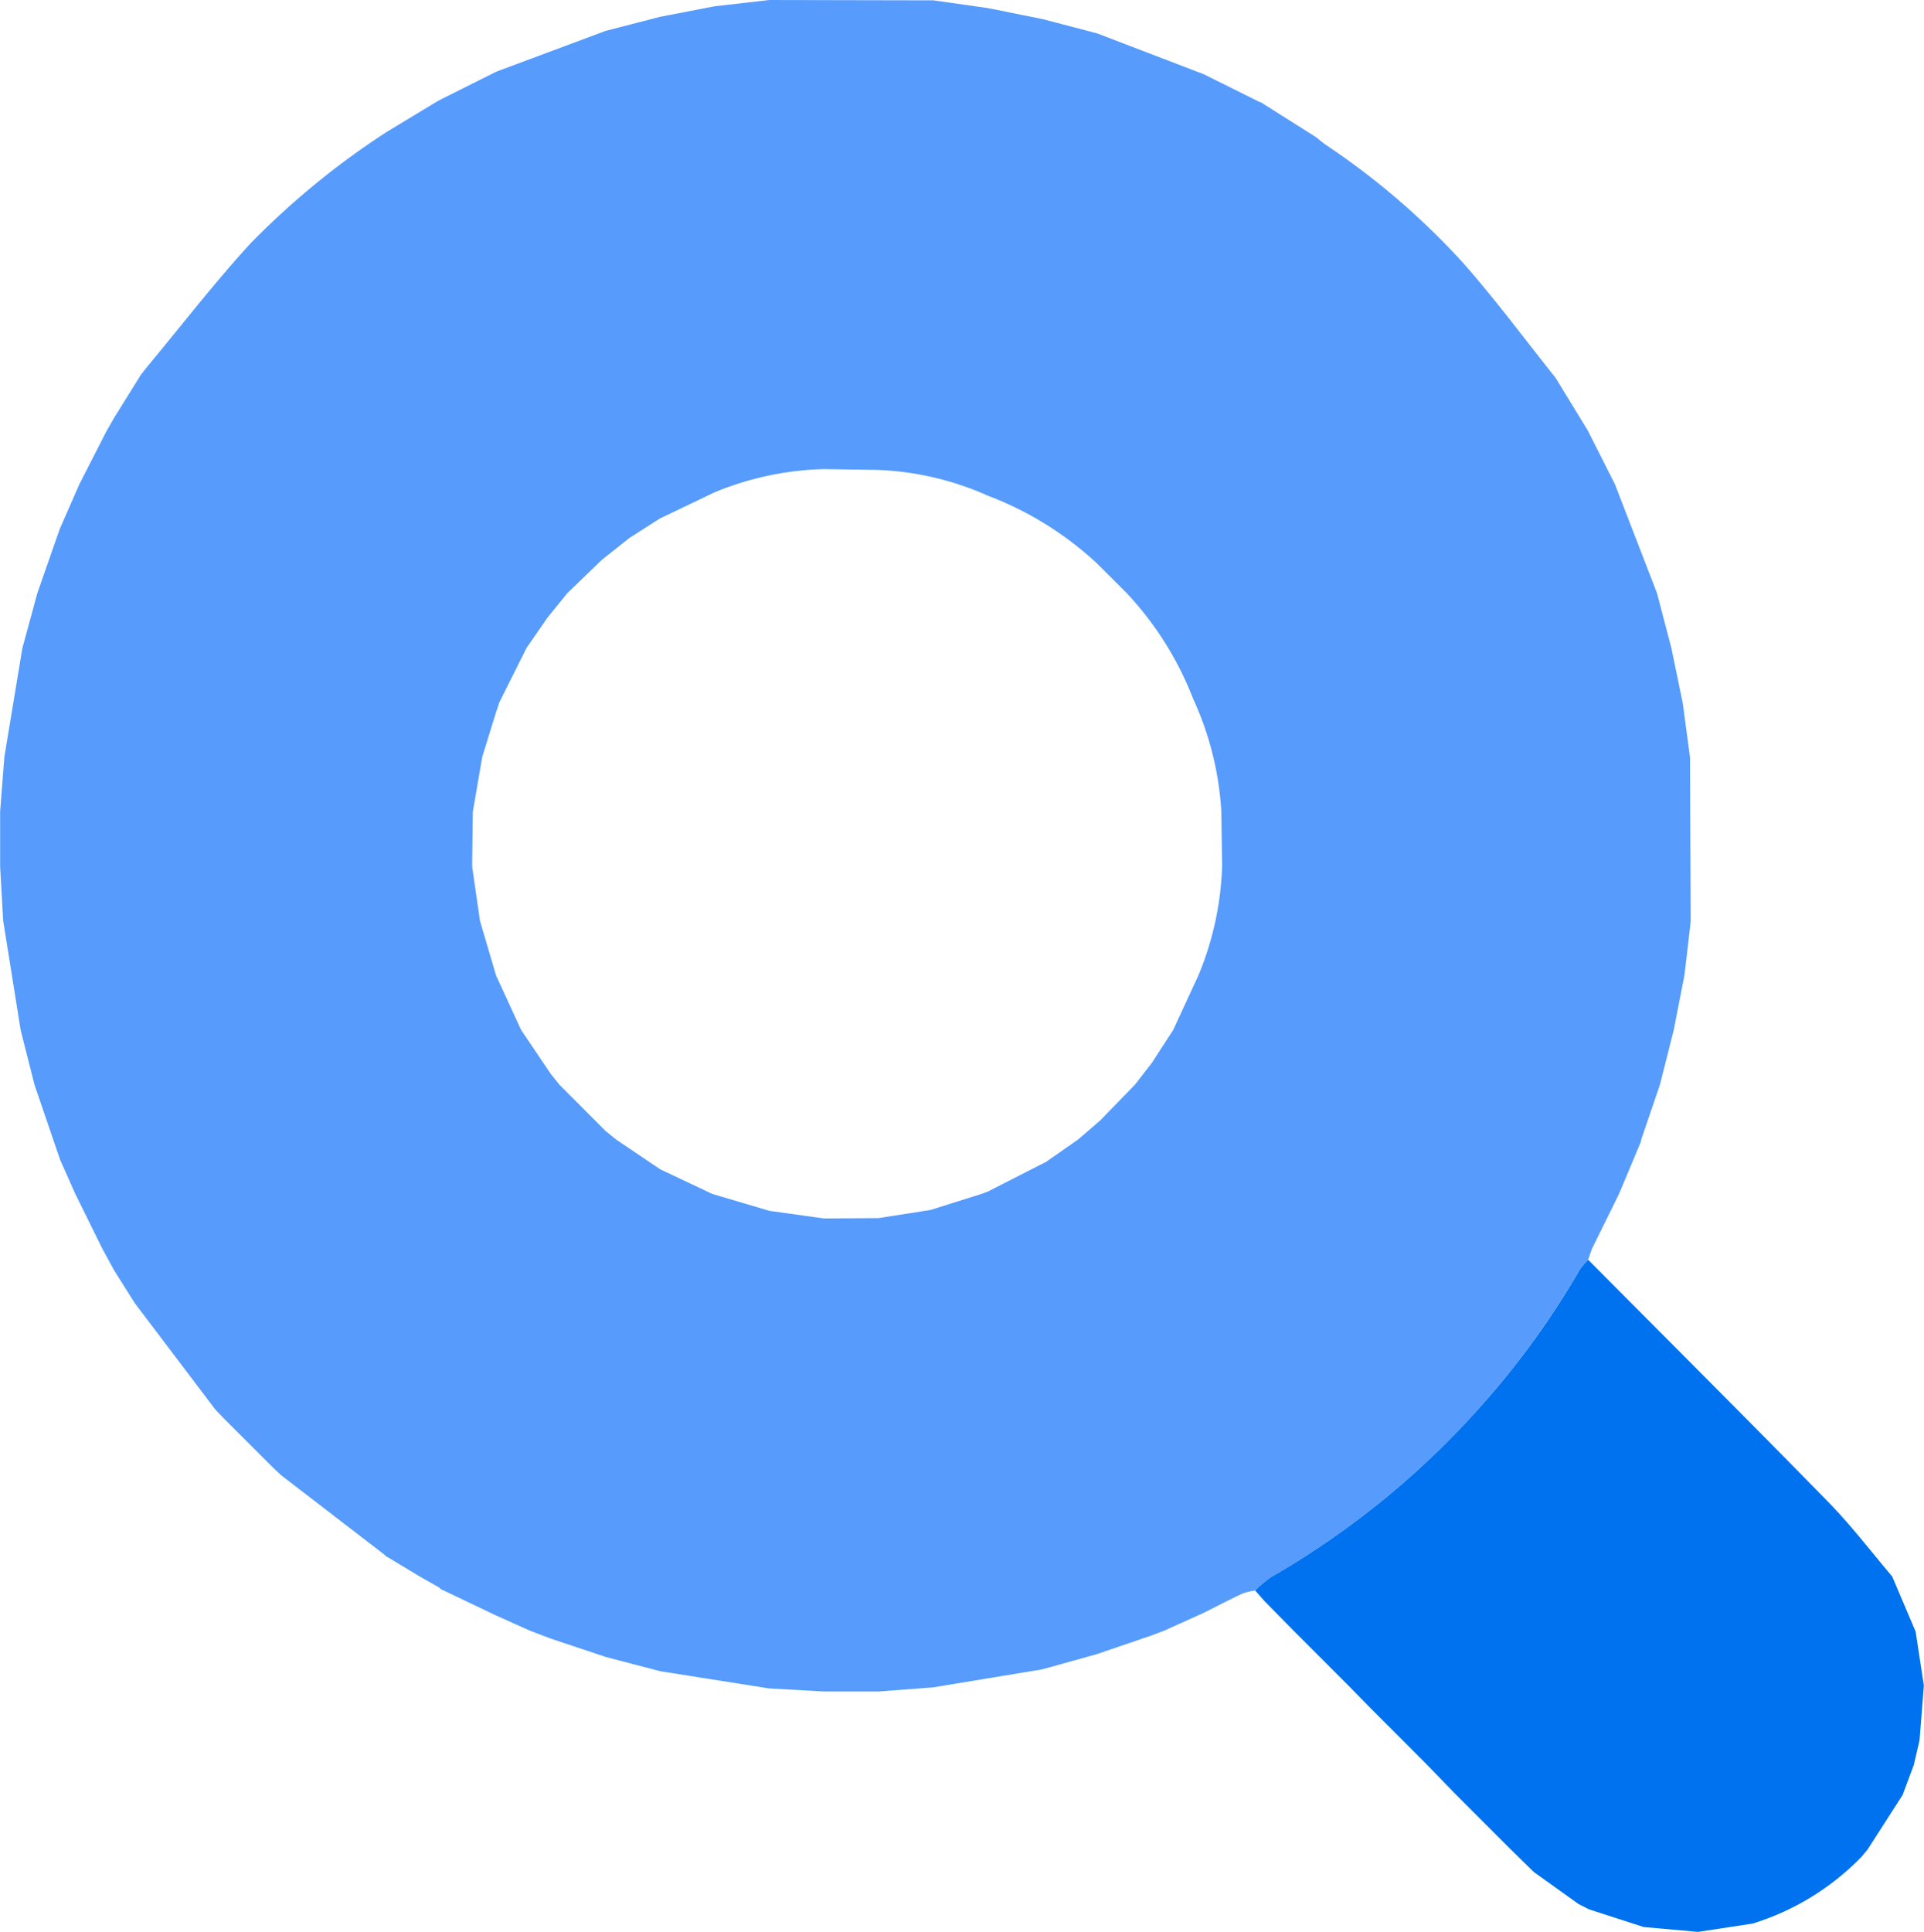 <svg xmlns="http://www.w3.org/2000/svg" width="63.414" height="63.665" data-name="Group 5"><path d="m-1490.241 24.82 1.8.255 1.8.362 1.8.471 3.512 1.345 1.861.925.011-.007 1.819 1.149c.117.091.23.188.352.273a24.6 24.6 0 0 1 4.49 3.858c1.079 1.219 2.049 2.535 3.067 3.809l1.057 1.728.9 1.781 1.387 3.589.471 1.8.375 1.812.24 1.79.024 5.4q-.1.9-.209 1.8l-.352 1.8-.455 1.8-.614 1.8-.018.089-.717 1.71-.889 1.8-.13.37a2.2 2.2 0 0 0-.278.319 27 27 0 0 1-3.311 4.562 27.8 27.8 0 0 1-6.863 5.576 3.7 3.7 0 0 0-.526.439 2 2 0 0 0-.414.1c-.429.2-.851.421-1.275.634l-1.3.587-.435.163-1.793.613-1.794.5-3.607.595-1.792.134h-1.8l-1.8-.1-3.589-.567-1.8-.471-1.8-.6-.7-.267-1.115-.5-1.784-.852v.013l-.1-.088-.629-.357-1.071-.646v.011l-.1-.089-3.4-2.614-.282-.266-1.622-1.622-.266-.279-2.65-3.5-.685-1.086-.388-.714-.889-1.8-.5-1.124-.231-.674-.615-1.8-.456-1.8-.577-3.61-.1-1.784v-1.816l.139-1.79.593-3.588.494-1.814.628-1.8.116-.328.639-1.458.878-1.719.263-.463.893-1.435c.083-.1.164-.211.249-.313 1.116-1.342 2.184-2.729 3.363-4.014a26.2 26.2 0 0 1 4.5-3.679l1.634-.988.166-.09 1.8-.9 3.6-1.343 1.8-.465 1.8-.347 1.8-.206Zm-14.865 24.934-.31 1.808-.023 1.794.259 1.8.531 1.8.825 1.794.977 1.448.282.353 1.523 1.528.348.282 1.452.98 1.715.811 1.881.558 1.8.252 1.8-.011 1.716-.269 1.648-.519.241-.088 1.924-.981 1.052-.734.729-.629 1.145-1.179.552-.712.705-1.087.832-1.8a10.2 10.2 0 0 0 .782-3.6l-.026-1.8a10.3 10.3 0 0 0-.929-3.715 10.8 10.8 0 0 0-2.193-3.487l-.978-.976a11 11 0 0 0-3.591-2.229 9.8 9.8 0 0 0-3.607-.85l-1.8-.028a10.1 10.1 0 0 0-3.606.766l-1.807.866-1 .639-.905.719-1.134 1.093-.654.805-.692 1-.9 1.8-.112.336Z" data-name="Path 19" style="fill:#579cfc" transform="translate(1521 -24.809)"/><path d="M-1041.426 505.714a8.5 8.5 0 0 1-3.591 2.2l-1.8.273-1.787-.16-1.807-.584-.346-.177-1.462-1.046-.777-.759-1.007-1.007-.792-.794-1.025-1.056-.725-.727-1.075-1.075-.715-.73-1.08-1.081-.72-.72-.976-.994-.3-.342a3.7 3.7 0 0 1 .526-.439 27.8 27.8 0 0 0 6.863-5.576 27 27 0 0 0 3.311-4.562 2.2 2.2 0 0 1 .278-.319c2.642 2.661 5.3 5.309 7.919 7.989.75.767 1.406 1.628 2.1 2.446l.772 1.816.271 1.777-.142 1.808-.189.811-.368.988-1.156 1.8Z" data-name="Path 20" style="fill:#0072ef" transform="translate(1102.78 -444.523)"/></svg>